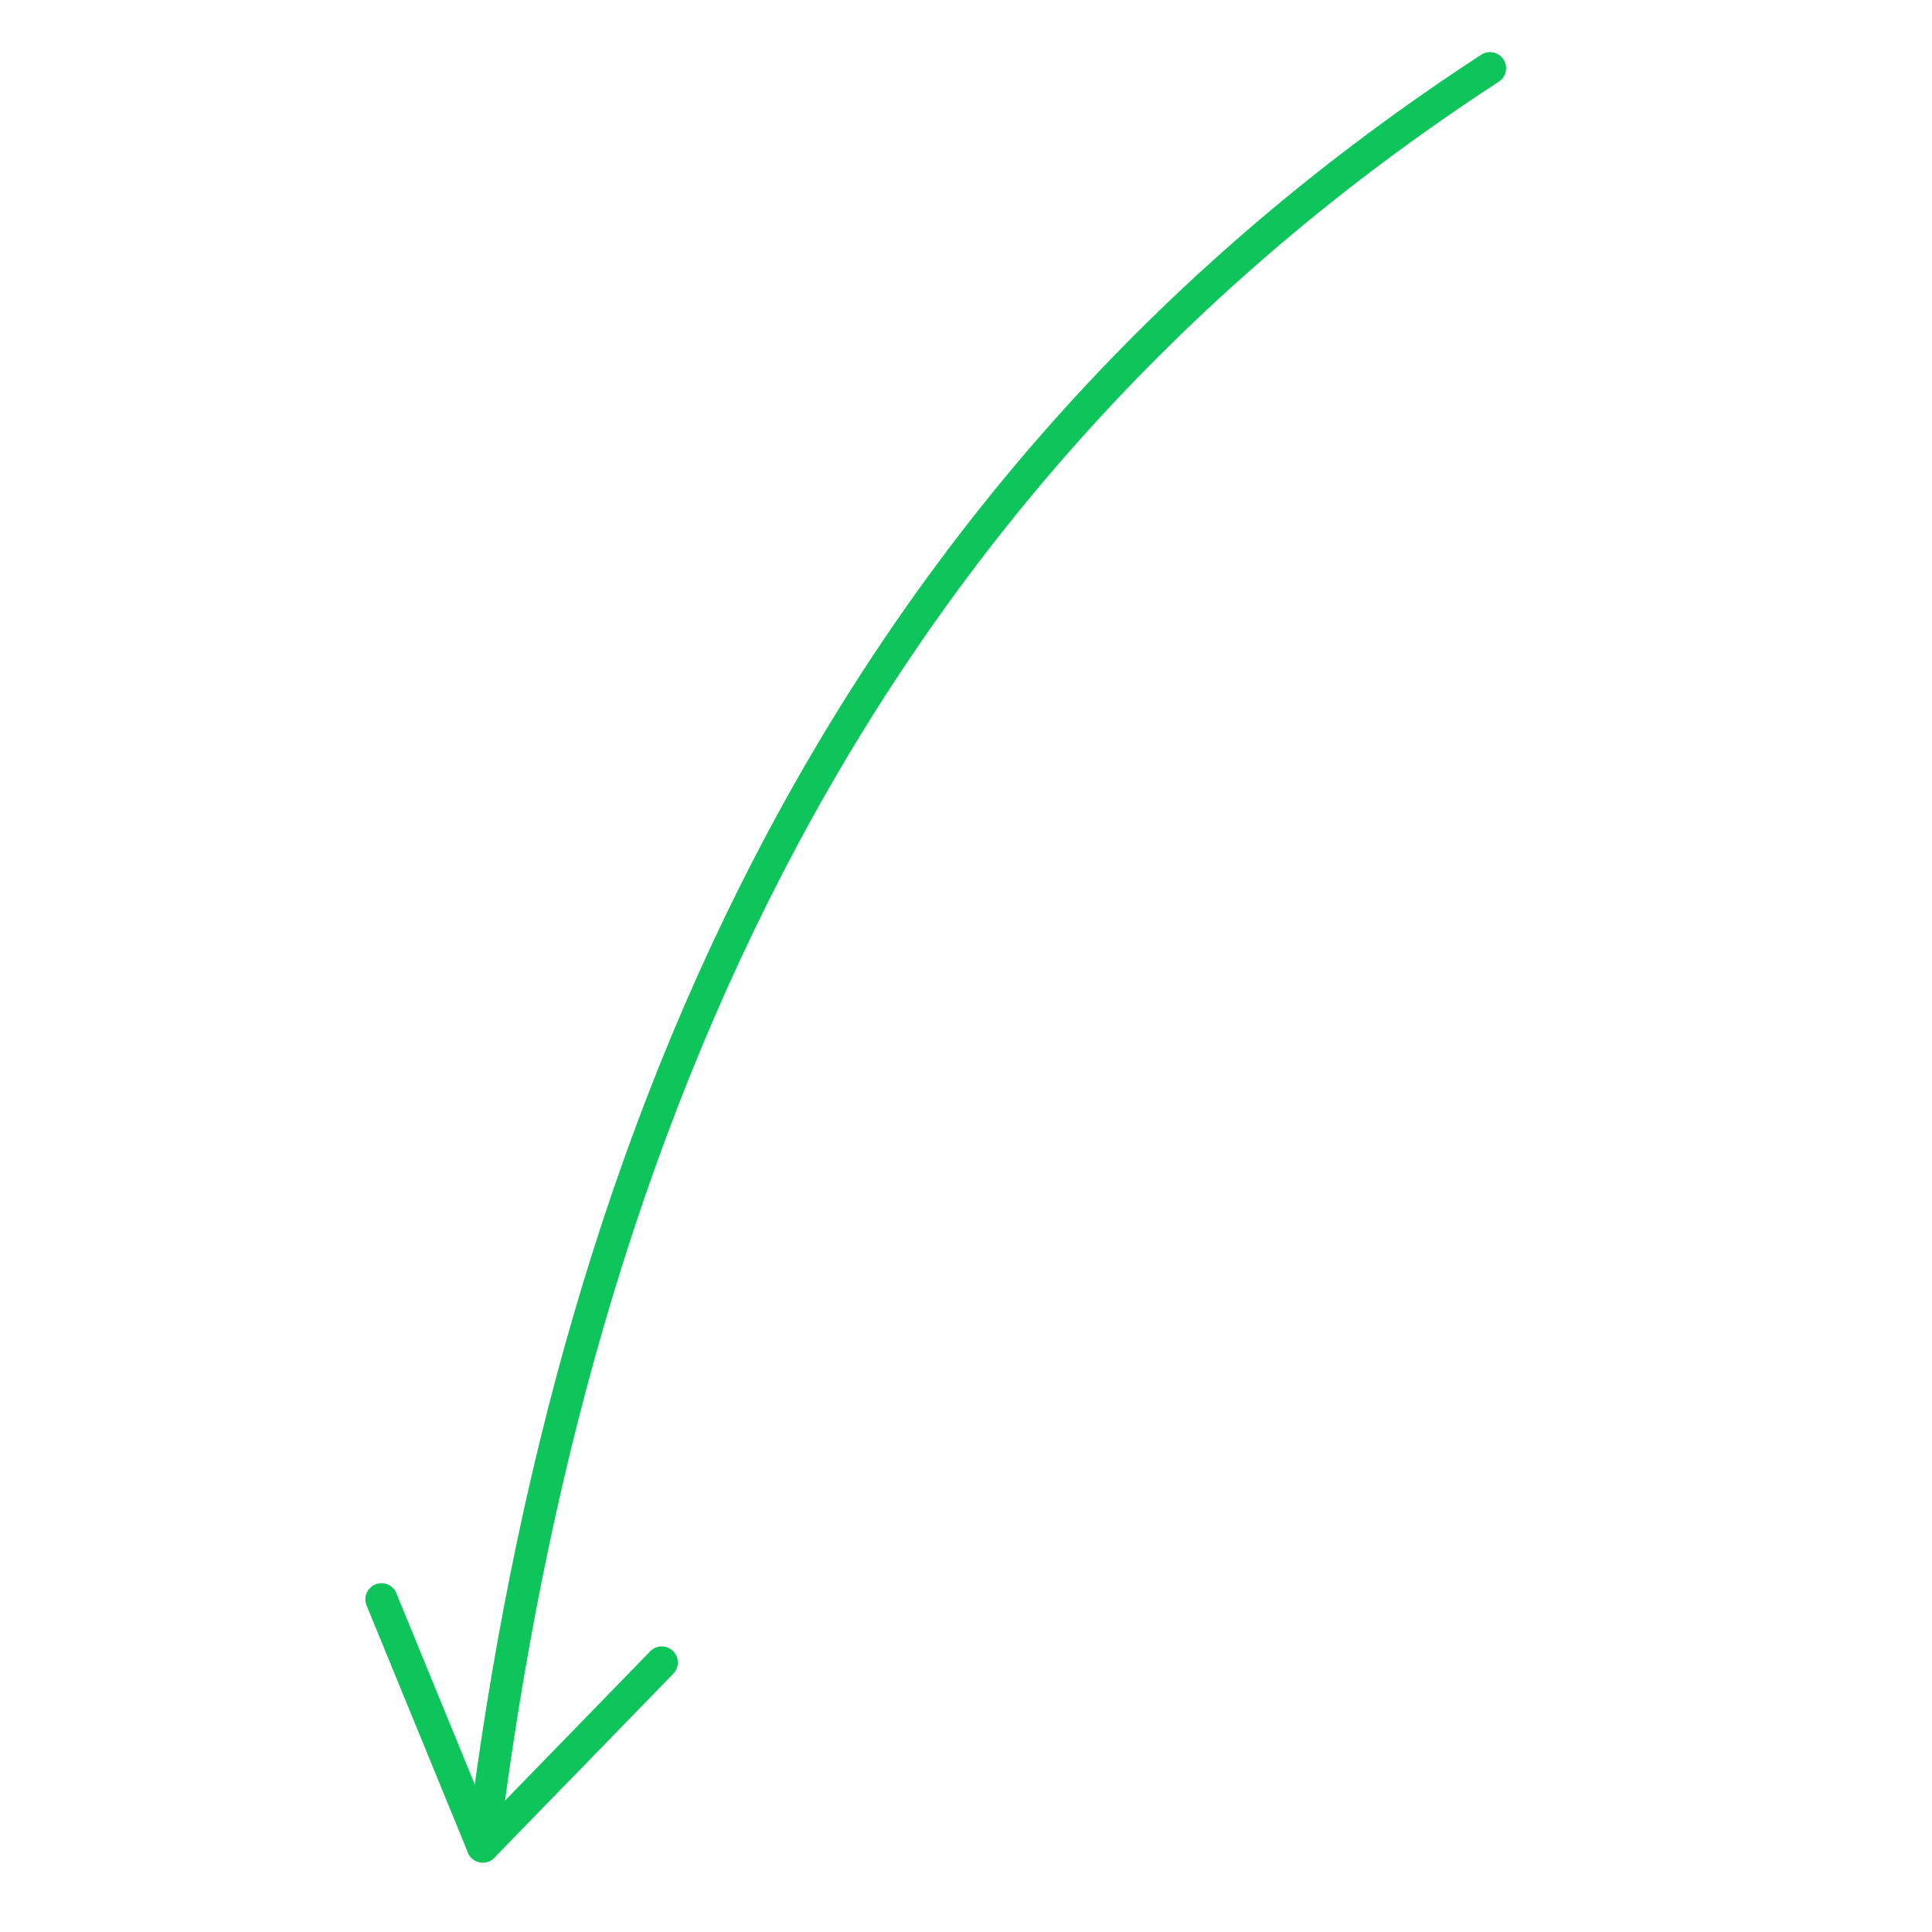 <svg xmlns="http://www.w3.org/2000/svg" width="120" height="120" viewBox="0 0 120 120"><defs><style>.a,.b,.c{fill:none;}.b,.c{stroke:#0dc55b;stroke-linecap:round;stroke-width:2px;}.b{stroke-miterlimit:10;}.c{stroke-linejoin:round;}</style></defs><rect class="a" width="120" height="120"/><g transform="translate(113.591 95.389) rotate(167)"><path class="b" d="M0,93.549C44.031,77.452,70.113,42.986,85.8,0" transform="translate(0 0)"/><path class="c" d="M0,8.635,13.4,0l2.68,16.377" transform="translate(72.401 0)"/></g></svg>